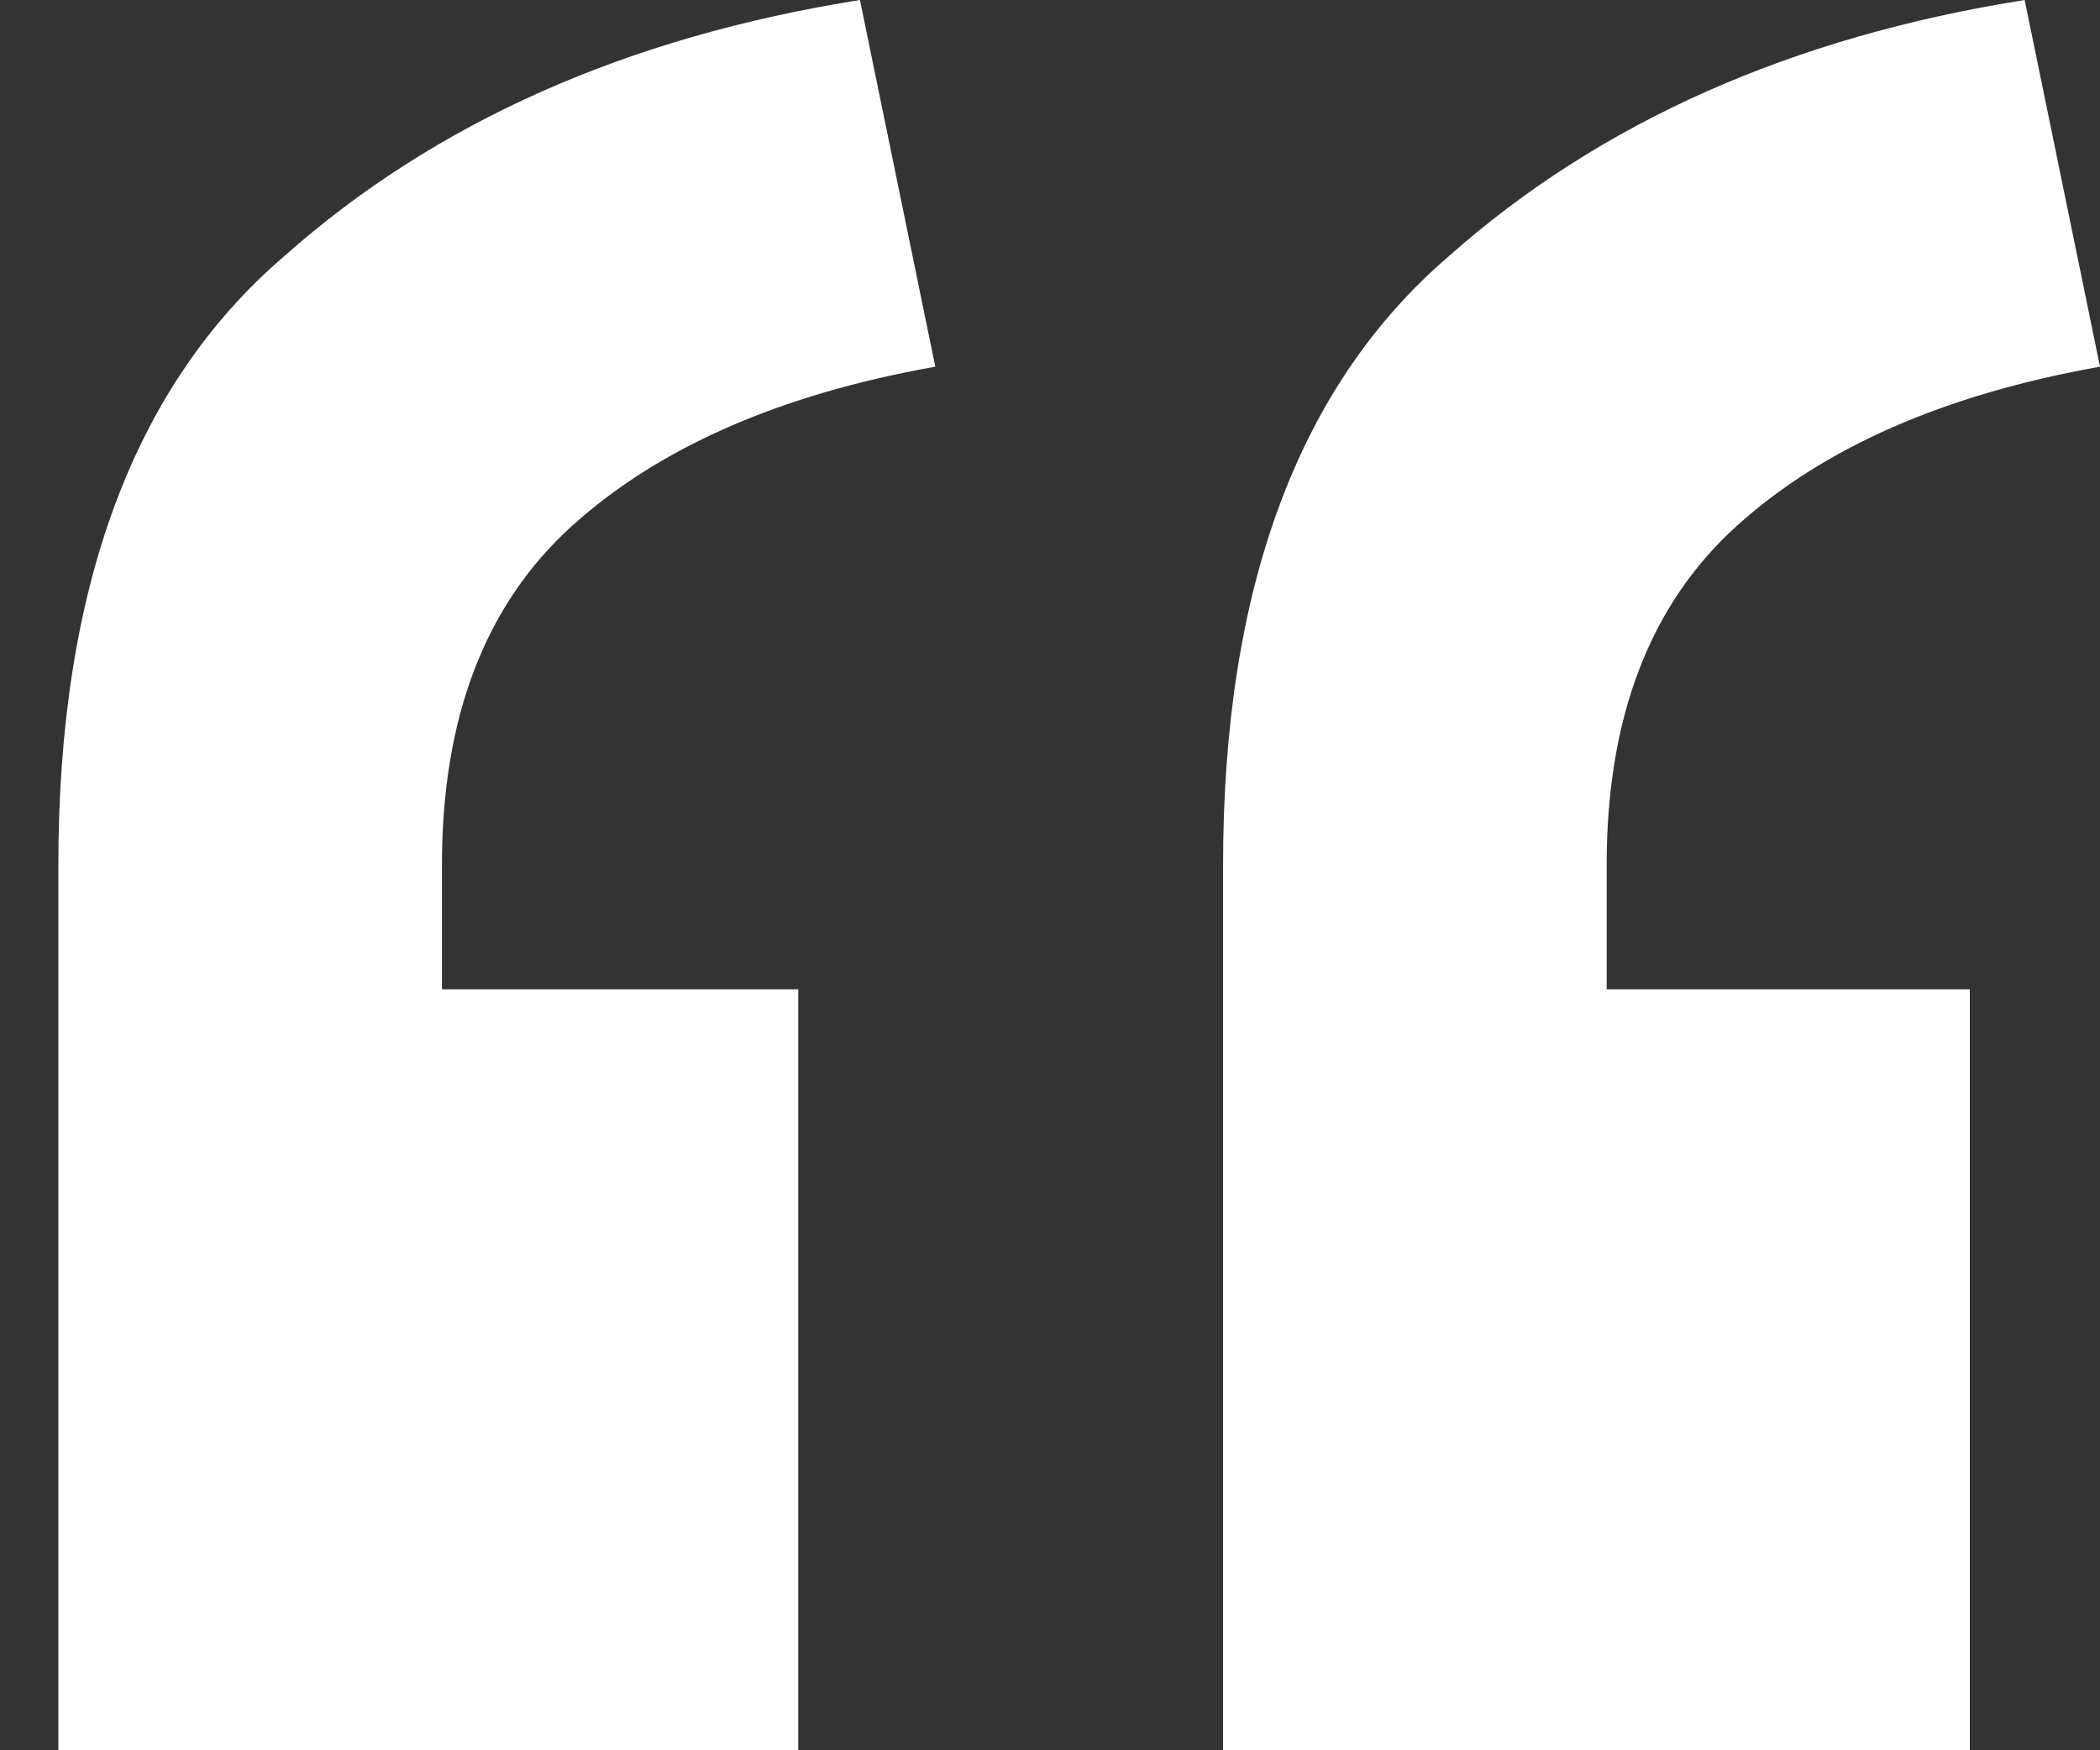 <svg width="24" height="20" viewBox="0 0 24 20" fill="none" xmlns="http://www.w3.org/2000/svg">
<rect x="0" y="0" width="24" height="20" fill="#333333" stroke="none"/>
<path d="M22.512 11.304L22.512 20L13.978 20L13.978 9.881C13.978 6.719 14.839 4.401 16.561 2.925C18.284 1.397 20.477 0.422 23.139 2.92697e-07L24 4.19C22.225 4.506 20.842 5.112 19.85 6.008C18.858 6.904 18.362 8.195 18.362 9.881L18.362 11.304L22.512 11.304ZM9.123 11.304L9.123 20L0.667 20L0.667 9.881C0.667 6.719 1.528 4.401 3.251 2.925C4.973 1.397 7.166 0.422 9.828 -8.70985e-07L10.689 4.19C8.914 4.506 7.531 5.112 6.539 6.008C5.547 6.904 5.051 8.195 5.051 9.881L5.051 11.304L9.123 11.304Z" fill="white"/>
</svg>
